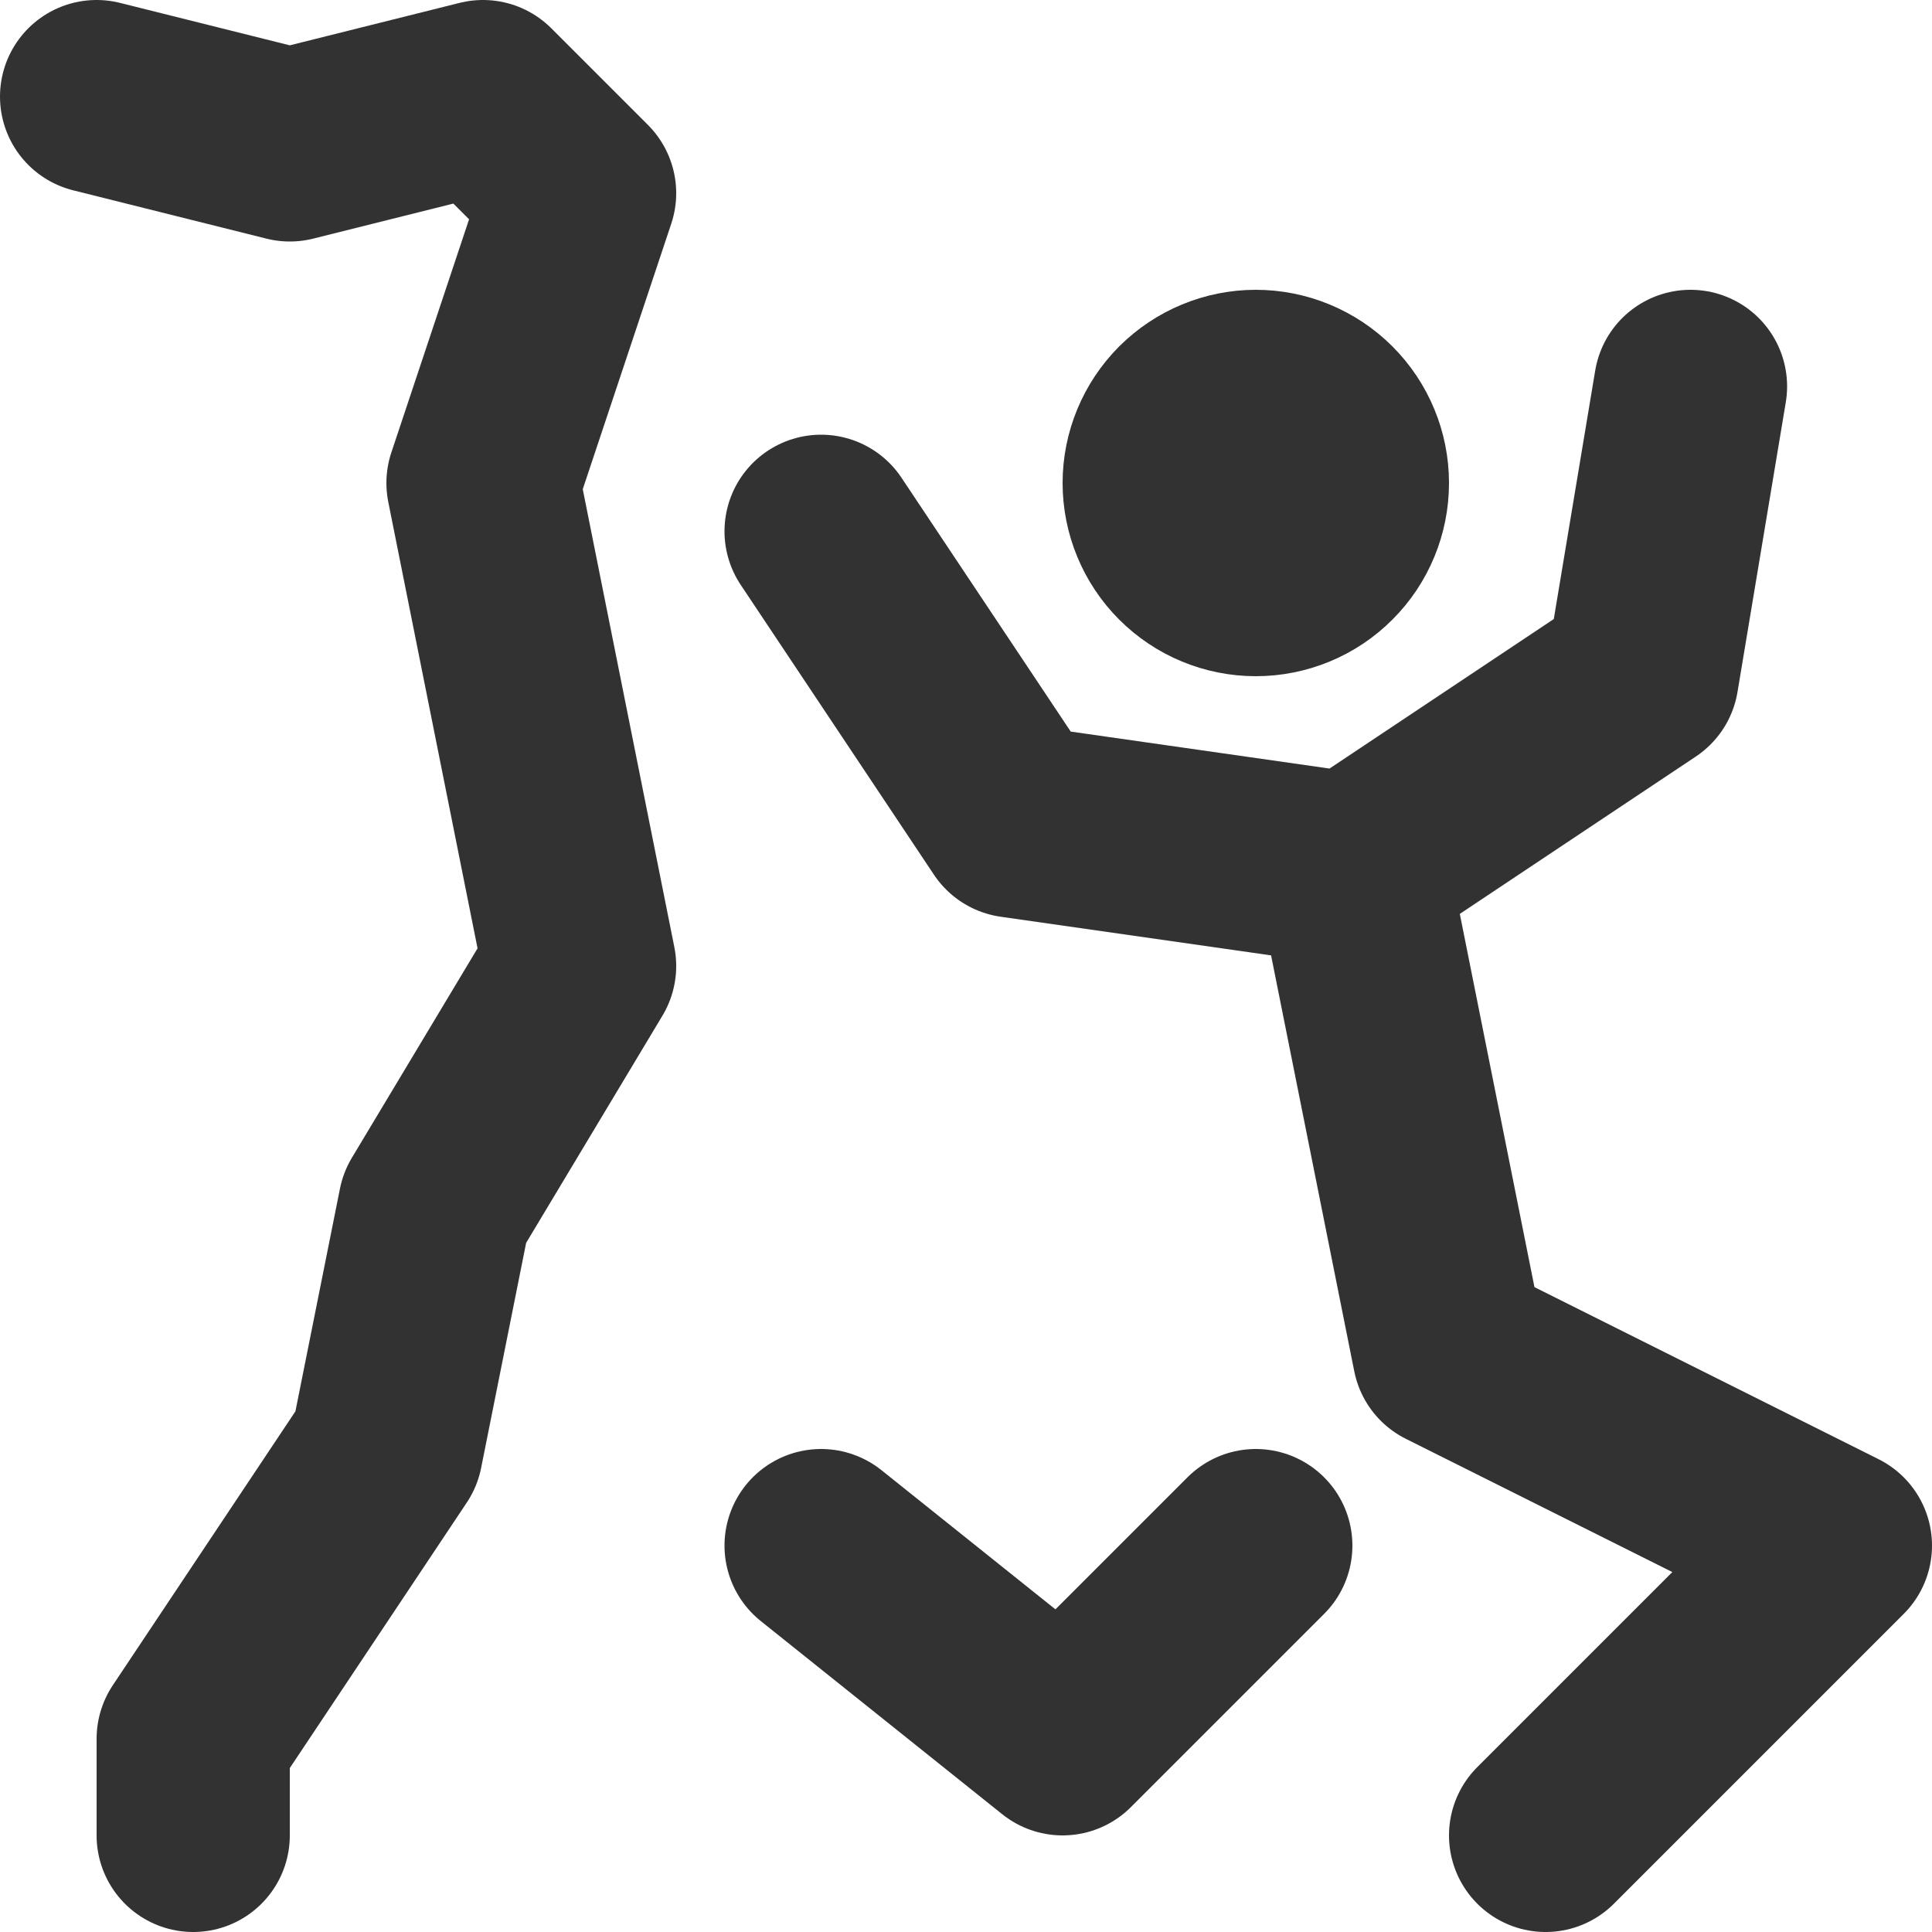 <?xml version="1.0" encoding="UTF-8"?> <svg xmlns="http://www.w3.org/2000/svg" width="20" height="20" viewBox="0 0 20 20" fill="none"><path d="M8.5 16L11 18L13 16M16 19L19 16L15 14L14 9M12 5C12 5.265 12.106 5.52 12.293 5.707C12.481 5.895 12.735 6 13 6C13.265 6 13.52 5.895 13.707 5.707C13.895 5.52 14 5.265 14 5C14 4.735 13.895 4.481 13.707 4.293C13.52 4.106 13.265 4 13 4C12.735 4 12.481 4.106 12.293 4.293C12.106 4.481 12 4.735 12 5Z" stroke="#323232" stroke-width="2" stroke-linecap="round" stroke-linejoin="round"></path><path d="M8.5 5.5L10.5 8.5L14 9L17 7L17.5 4M2 19V18L4 15L4.5 12.5L6 10L5 5L6 2L5 1L3 1.5L1 1" stroke="#323232" stroke-width="2" stroke-linecap="round" stroke-linejoin="round"></path></svg> 